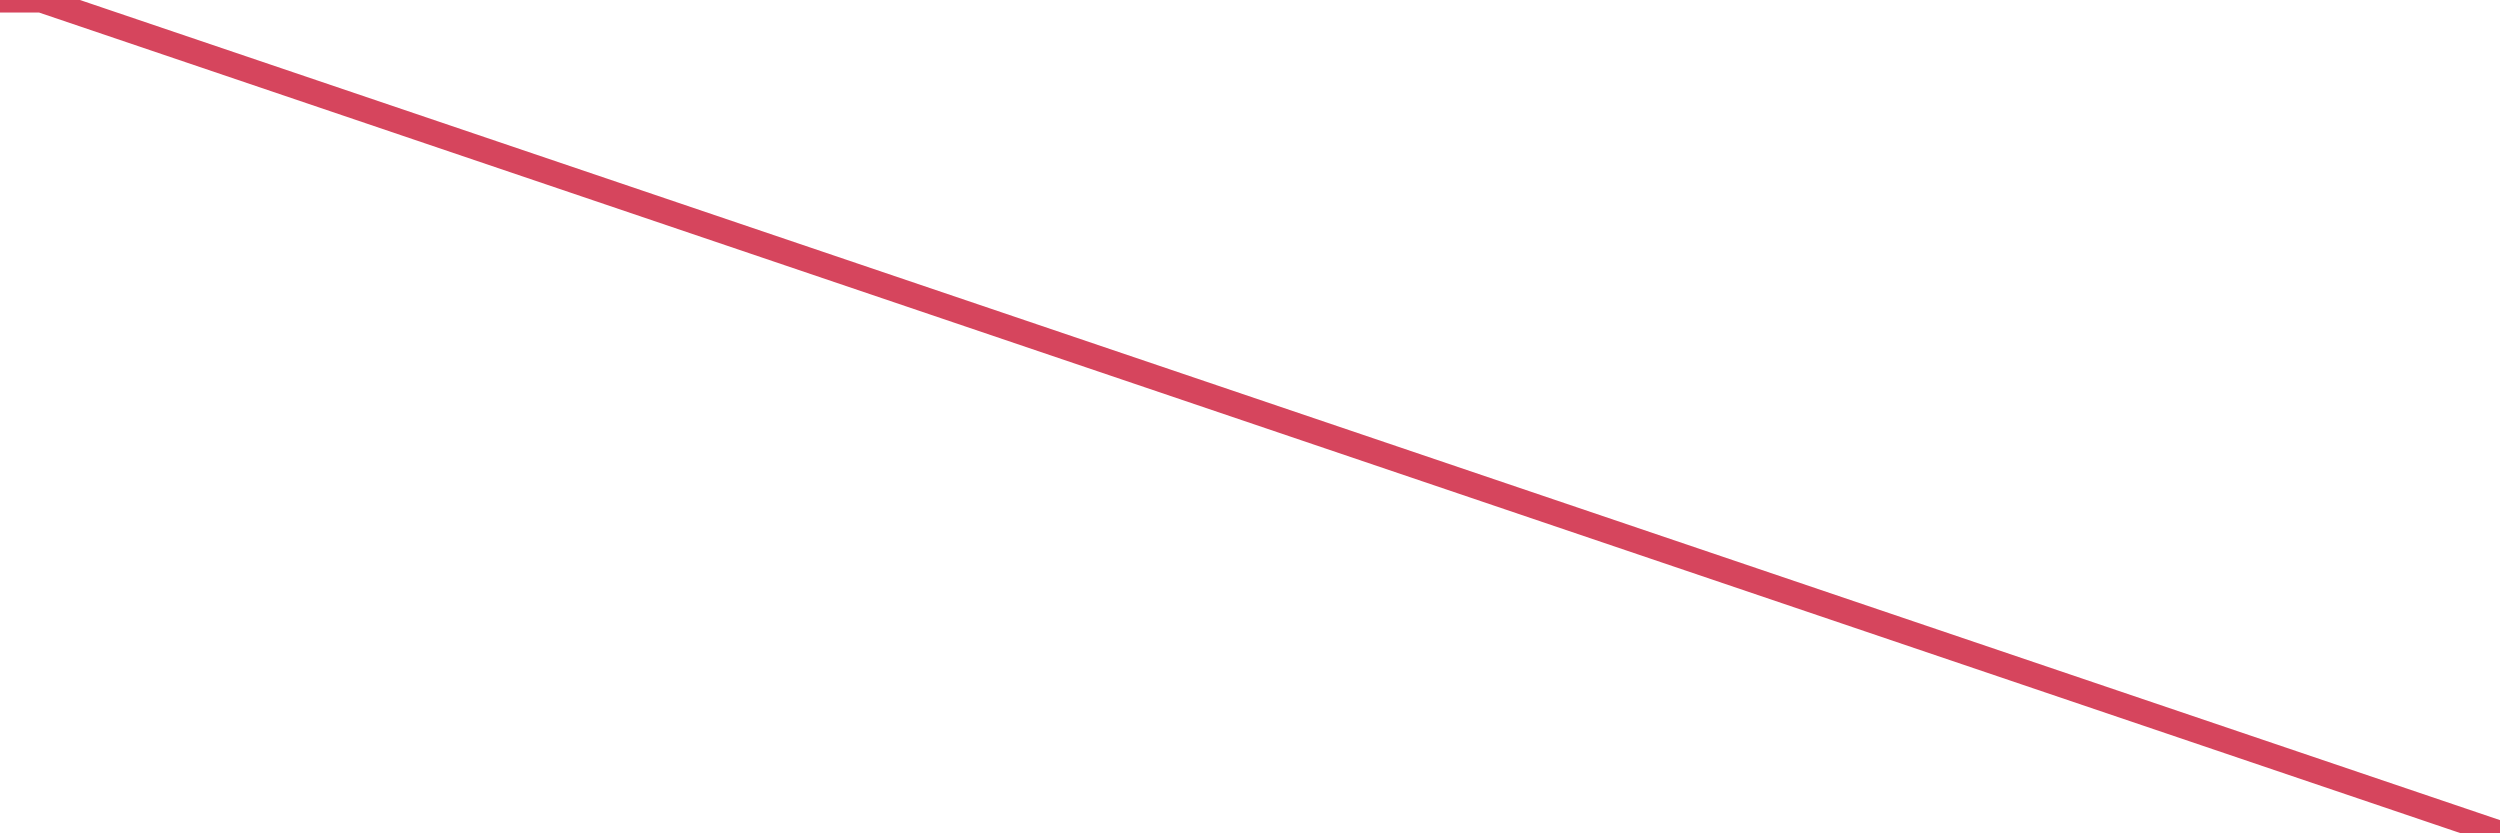 <?xml version="1.0"?><svg width="150px" height="50px" xmlns="http://www.w3.org/2000/svg" xmlns:xlink="http://www.w3.org/1999/xlink"> <polyline fill="none" stroke="#d6455d" stroke-width="1.5px" stroke-linecap="round" stroke-miterlimit="5" points="0.00,-0.00 0.07,-0.00 0.15,-0.00 0.22,-0.00 0.30,-0.00 0.37,-0.00 0.45,-0.00 0.52,-0.00 0.60,-0.00 0.67,-0.00 0.74,-0.00 0.82,-0.00 0.89,-0.00 0.97,-0.00 1.04,-0.00 1.12,-0.00 1.19,-0.00 1.27,-0.00 1.34,-0.00 1.41,-0.00 1.49,-0.00 1.56,-0.00 1.64,-0.00 1.71,-0.00 1.79,-0.00 1.86,-0.00 1.94,-0.00 2.01,-0.00 2.08,-0.00 2.16,-0.00 2.23,-0.00 2.31,-0.00 2.38,-0.00 2.46,-0.00 150.00,50.00 "/></svg>